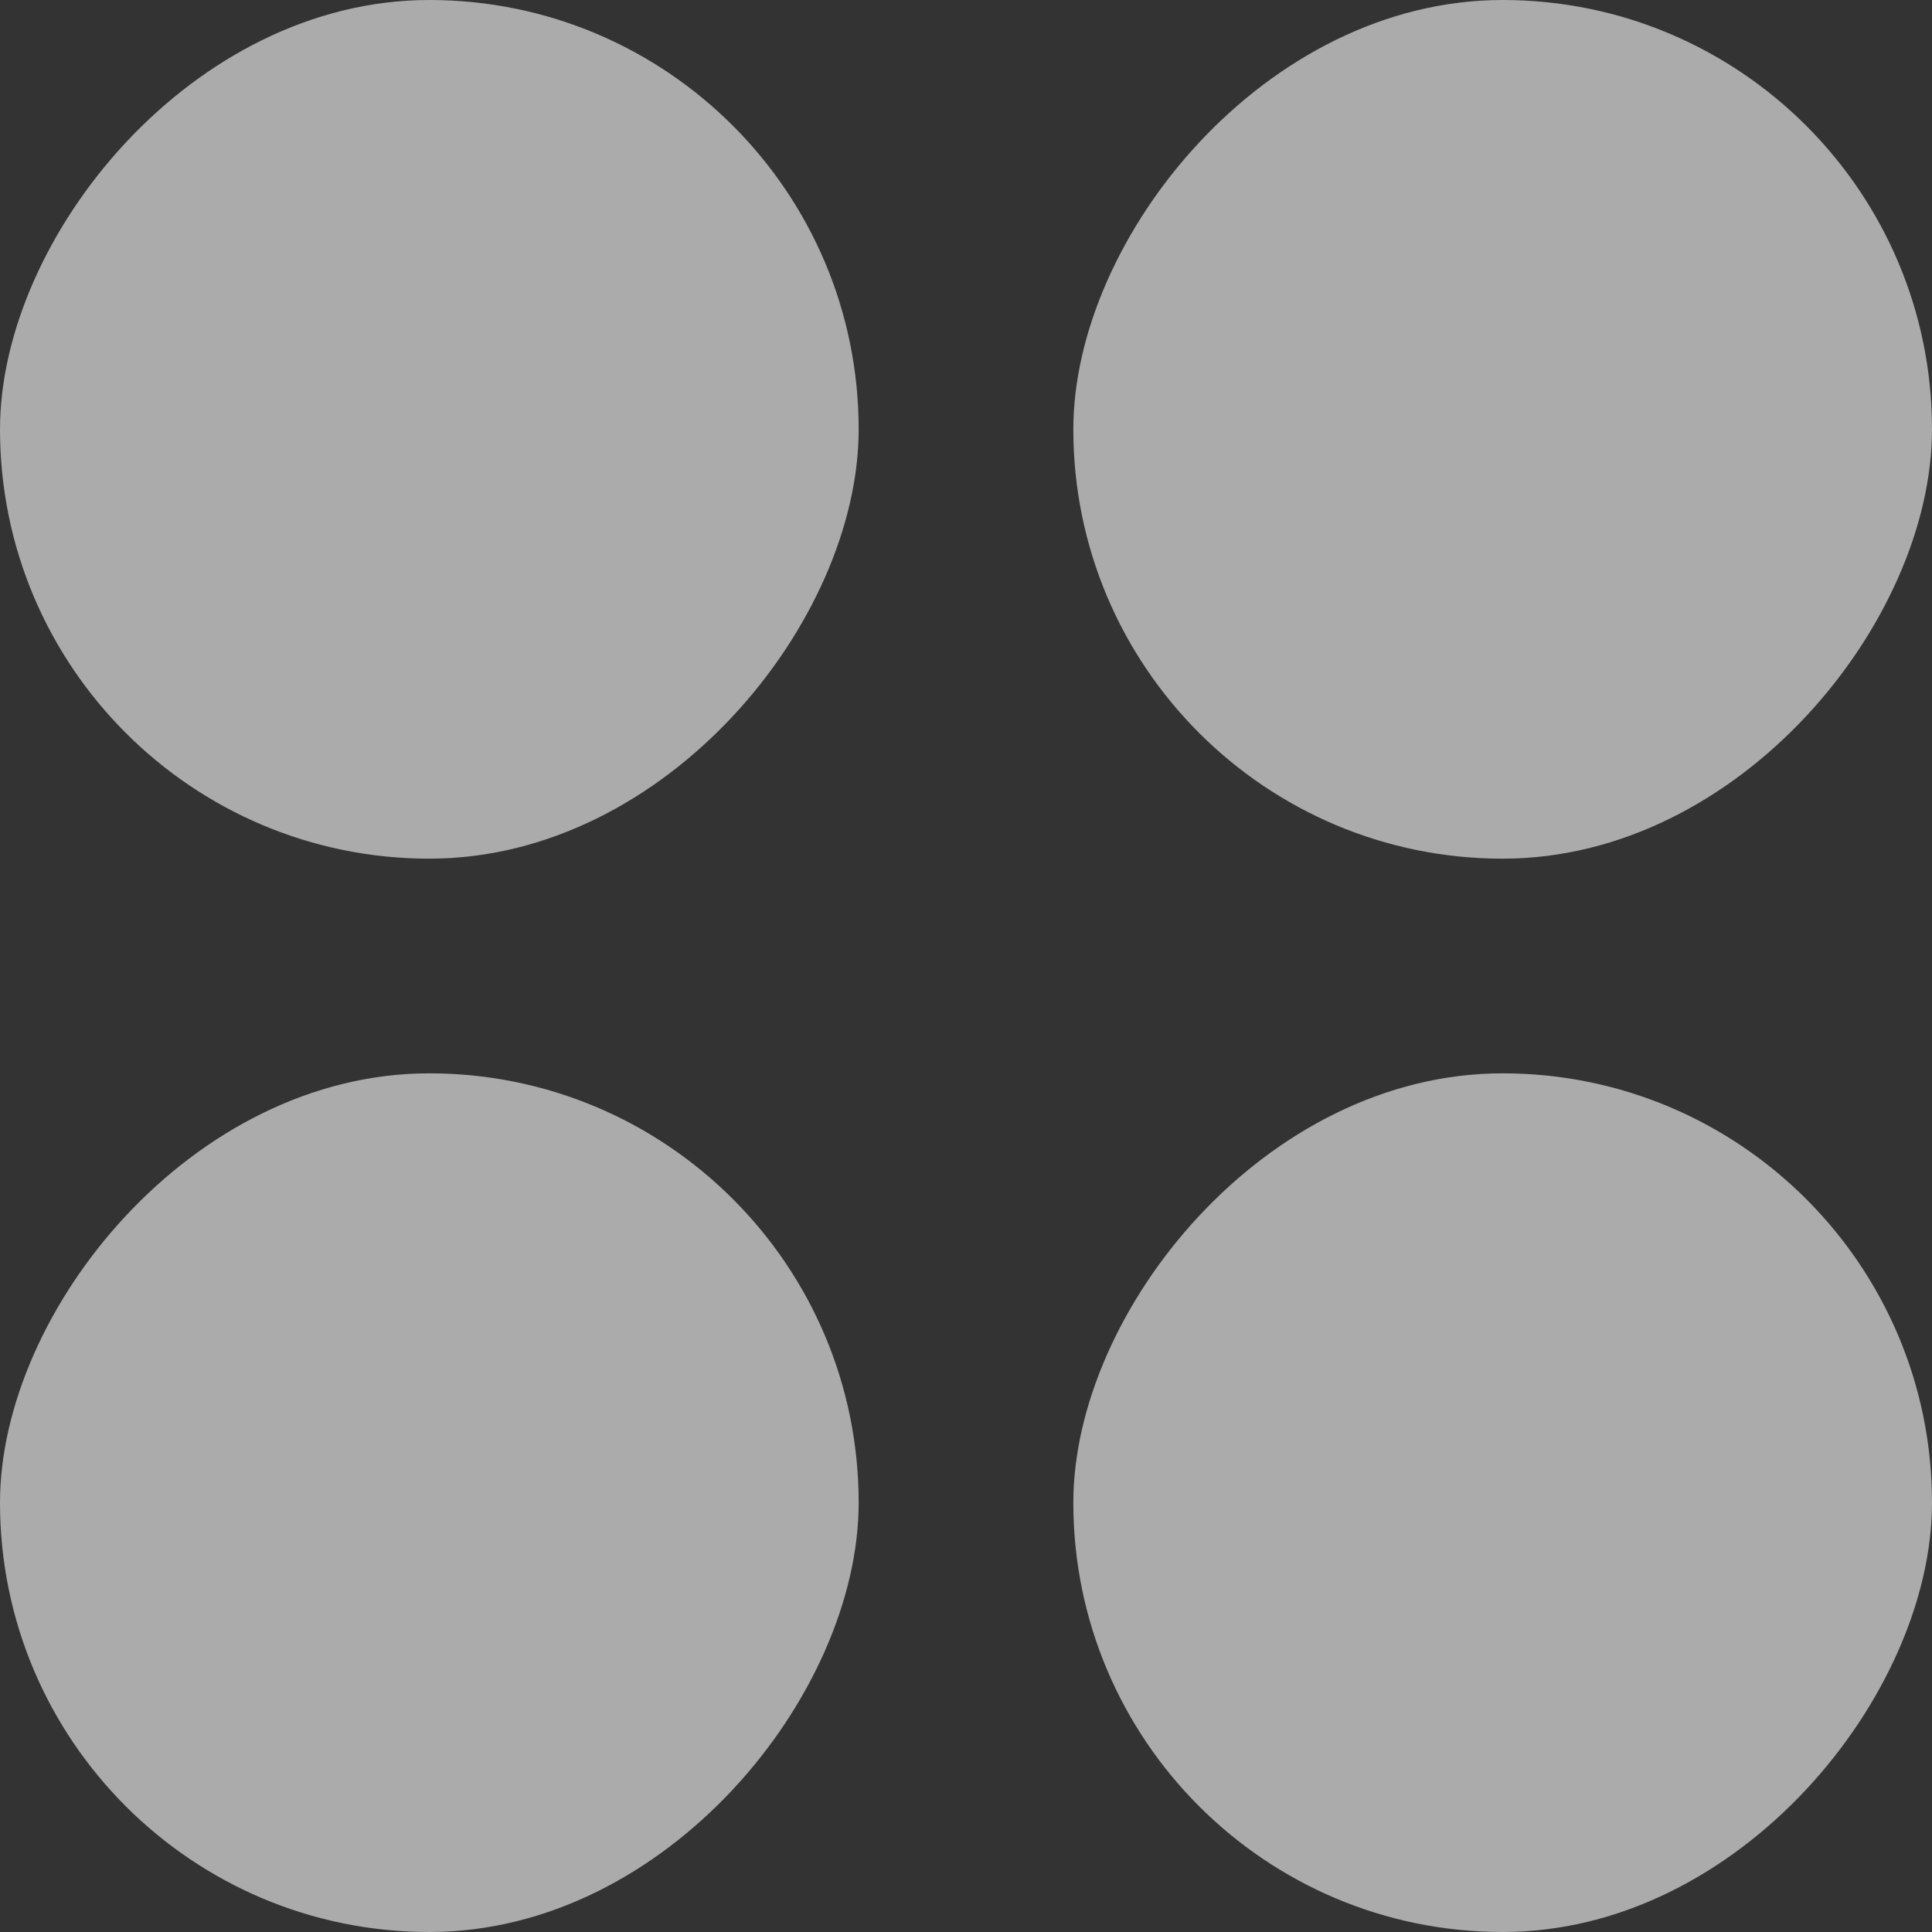 <svg width="18" height="18" viewBox="0 0 18 18" fill="none" xmlns="http://www.w3.org/2000/svg">
<rect x="0" y="0" width="18" height="18" fill="#333333" stroke="none"/>
<g opacity="0.6">
<rect width="8" height="8" rx="4" transform="matrix(1 0 0 -1 0 18)" fill="#FCFCFD"/>
<rect width="8" height="8" rx="4" transform="matrix(1 0 0 -1 10 18)" fill="#FCFCFD"/>
<rect width="8" height="8" rx="4" transform="matrix(1 0 0 -1 0 8)" fill="#FCFCFD"/>
<rect width="8" height="8" rx="4" transform="matrix(1 0 0 -1 10 8)" fill="#FCFCFD"/>
</g>
</svg>
